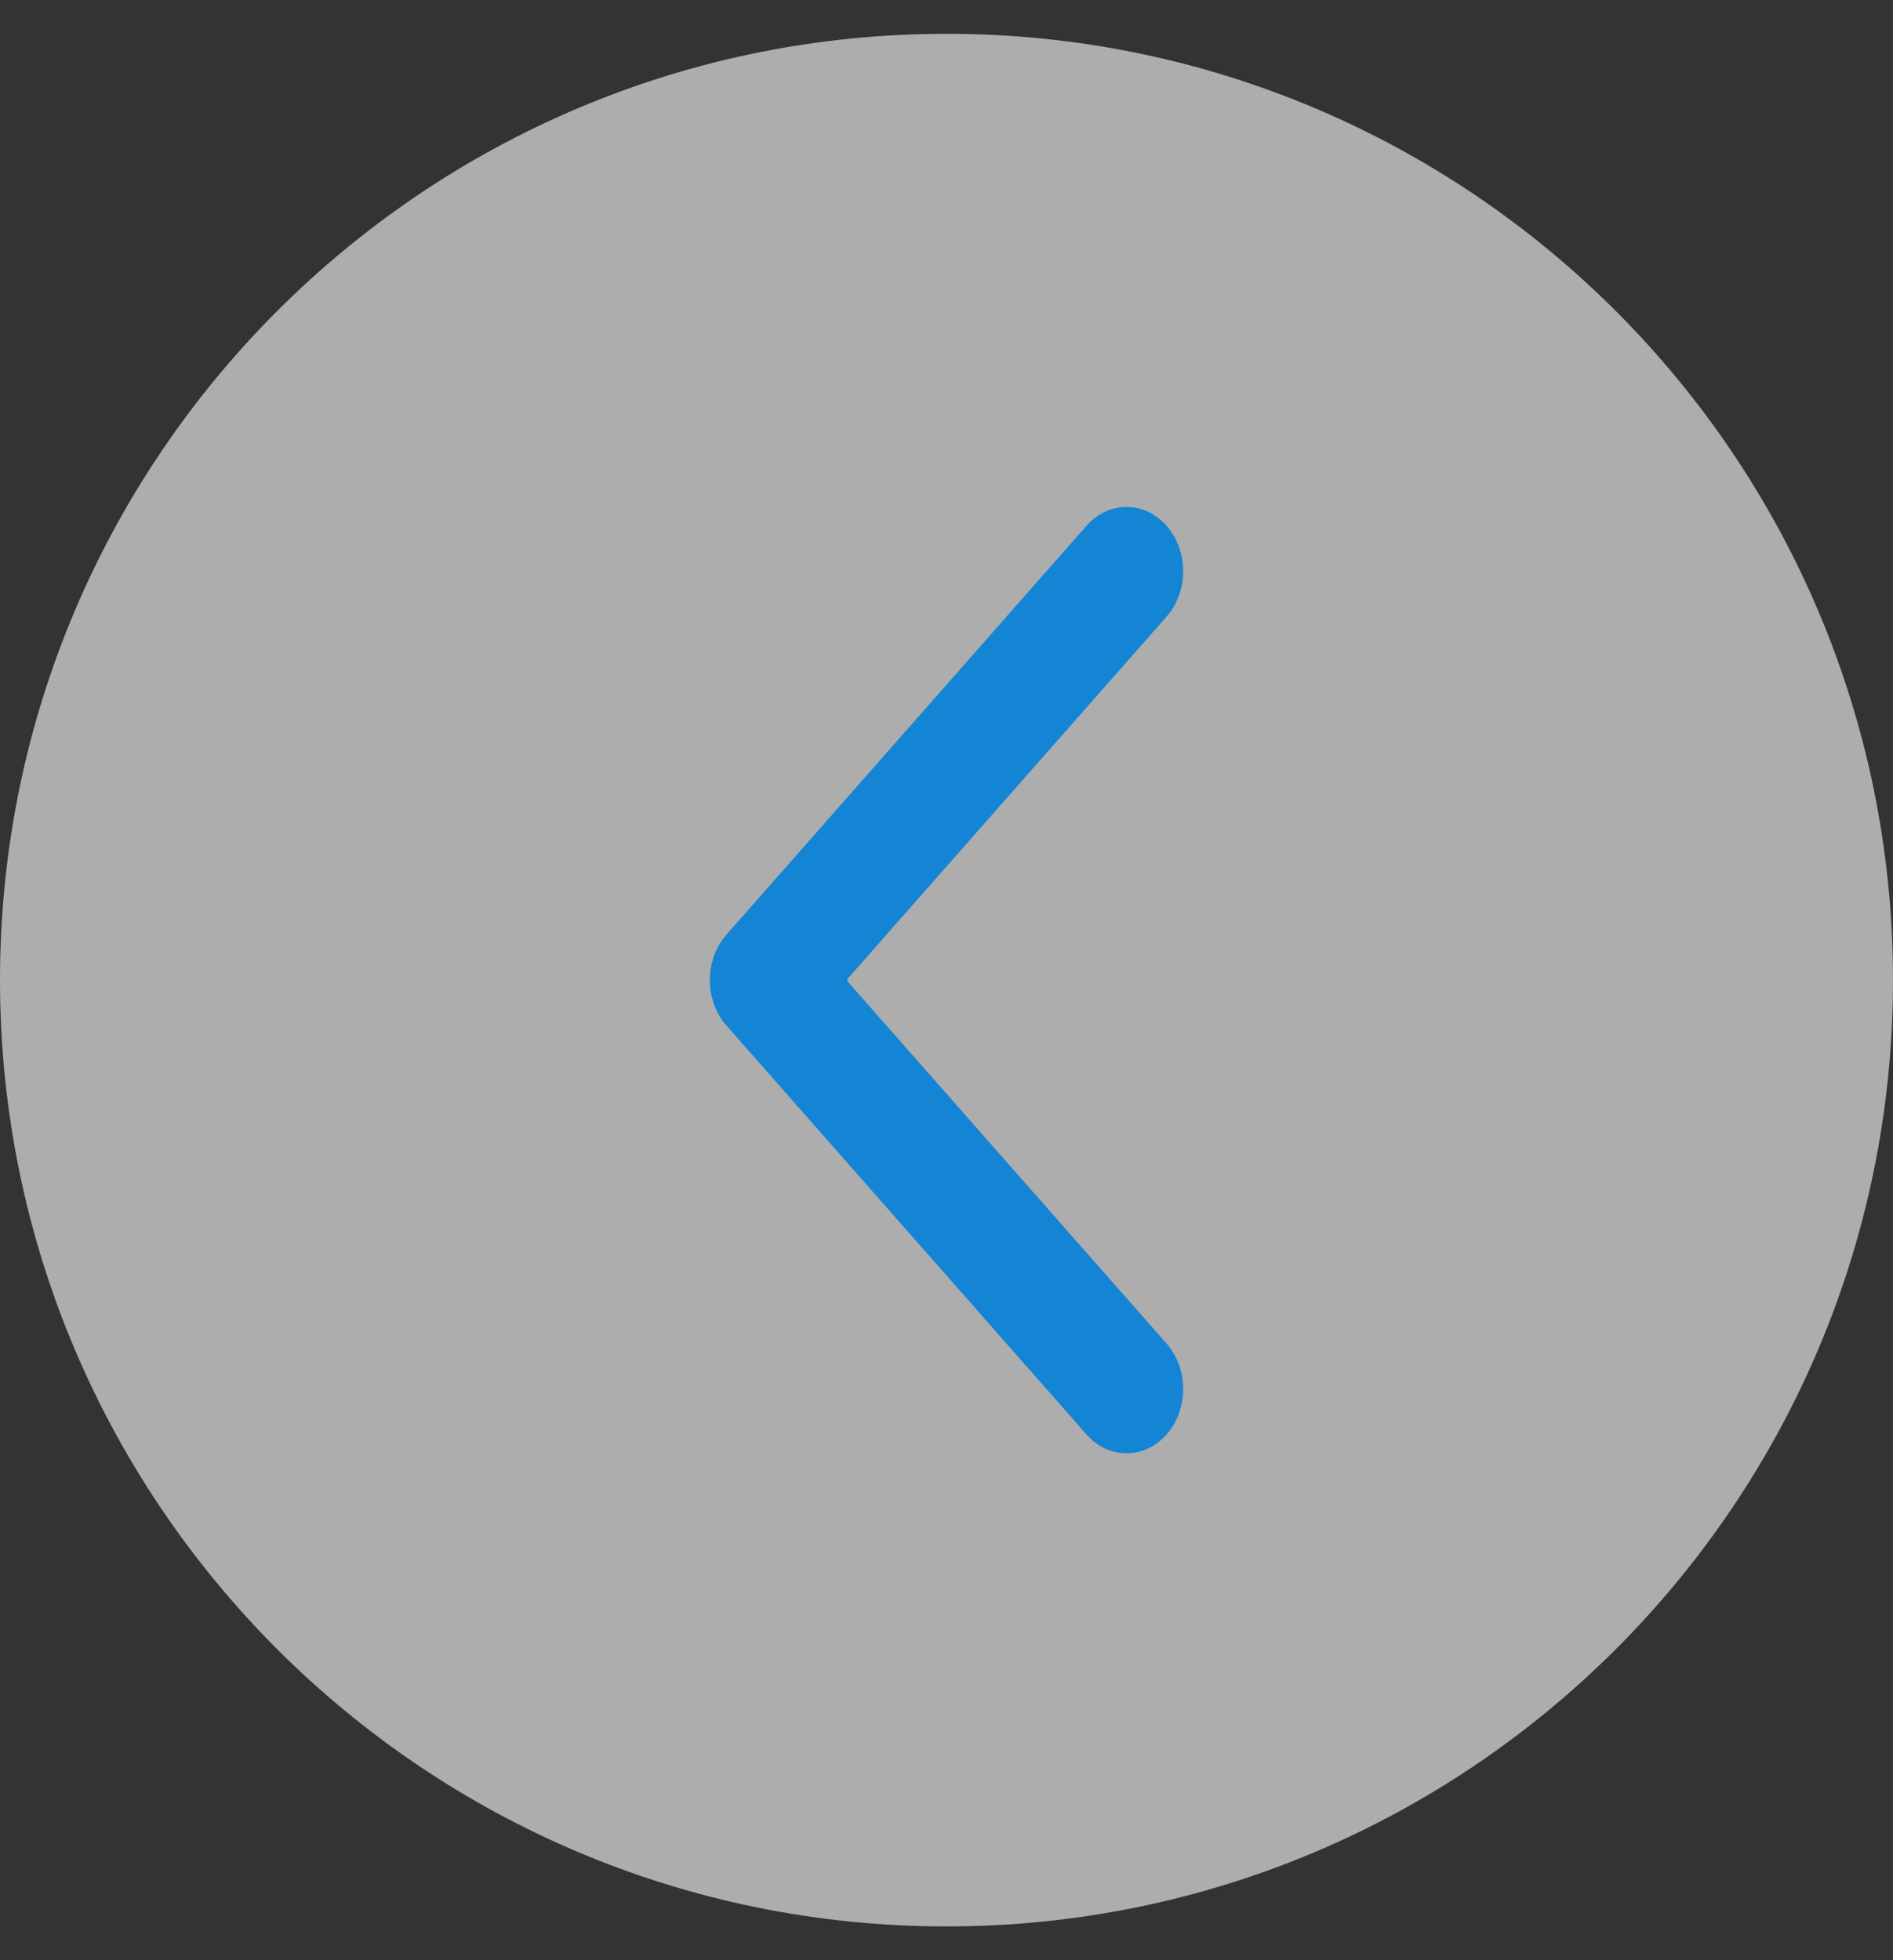 <svg width="28" height="29" viewBox="0 0 28 29" fill="none" xmlns="http://www.w3.org/2000/svg">
<rect x="0" y="0" width="28" height="29" fill="#333333" stroke="none"/>
<g id="Group 481694 1" clip-path="url(#clip0_613_21593)">
<path id="Vector" opacity="0.6" d="M14 0.5C6.268 0.5 9.49935e-07 6.768 6.11959e-07 14.5C2.73984e-07 22.232 6.268 28.5 14 28.5C21.732 28.5 28 22.232 28 14.5C28 6.768 21.732 0.5 14 0.5Z" fill="white"/>
<path id="Vector_2" d="M10.745 13.828C10.418 14.199 10.418 14.801 10.745 15.172L16.071 21.222C16.398 21.593 16.928 21.593 17.255 21.222C17.582 20.85 17.582 20.248 17.255 19.877L12.52 14.5L17.255 9.123C17.582 8.751 17.582 8.15 17.255 7.778C16.928 7.407 16.398 7.407 16.071 7.778L10.745 13.828ZM12.533 13.549L11.337 13.549L11.337 15.451L12.533 15.451L12.533 13.549Z" fill="#1484D5"/>
</g>
<defs>
<clipPath id="clip0_613_21593">
<rect width="28" height="28" fill="white" transform="translate(28 0.5) rotate(90)"/>
</clipPath>
</defs>
</svg>
